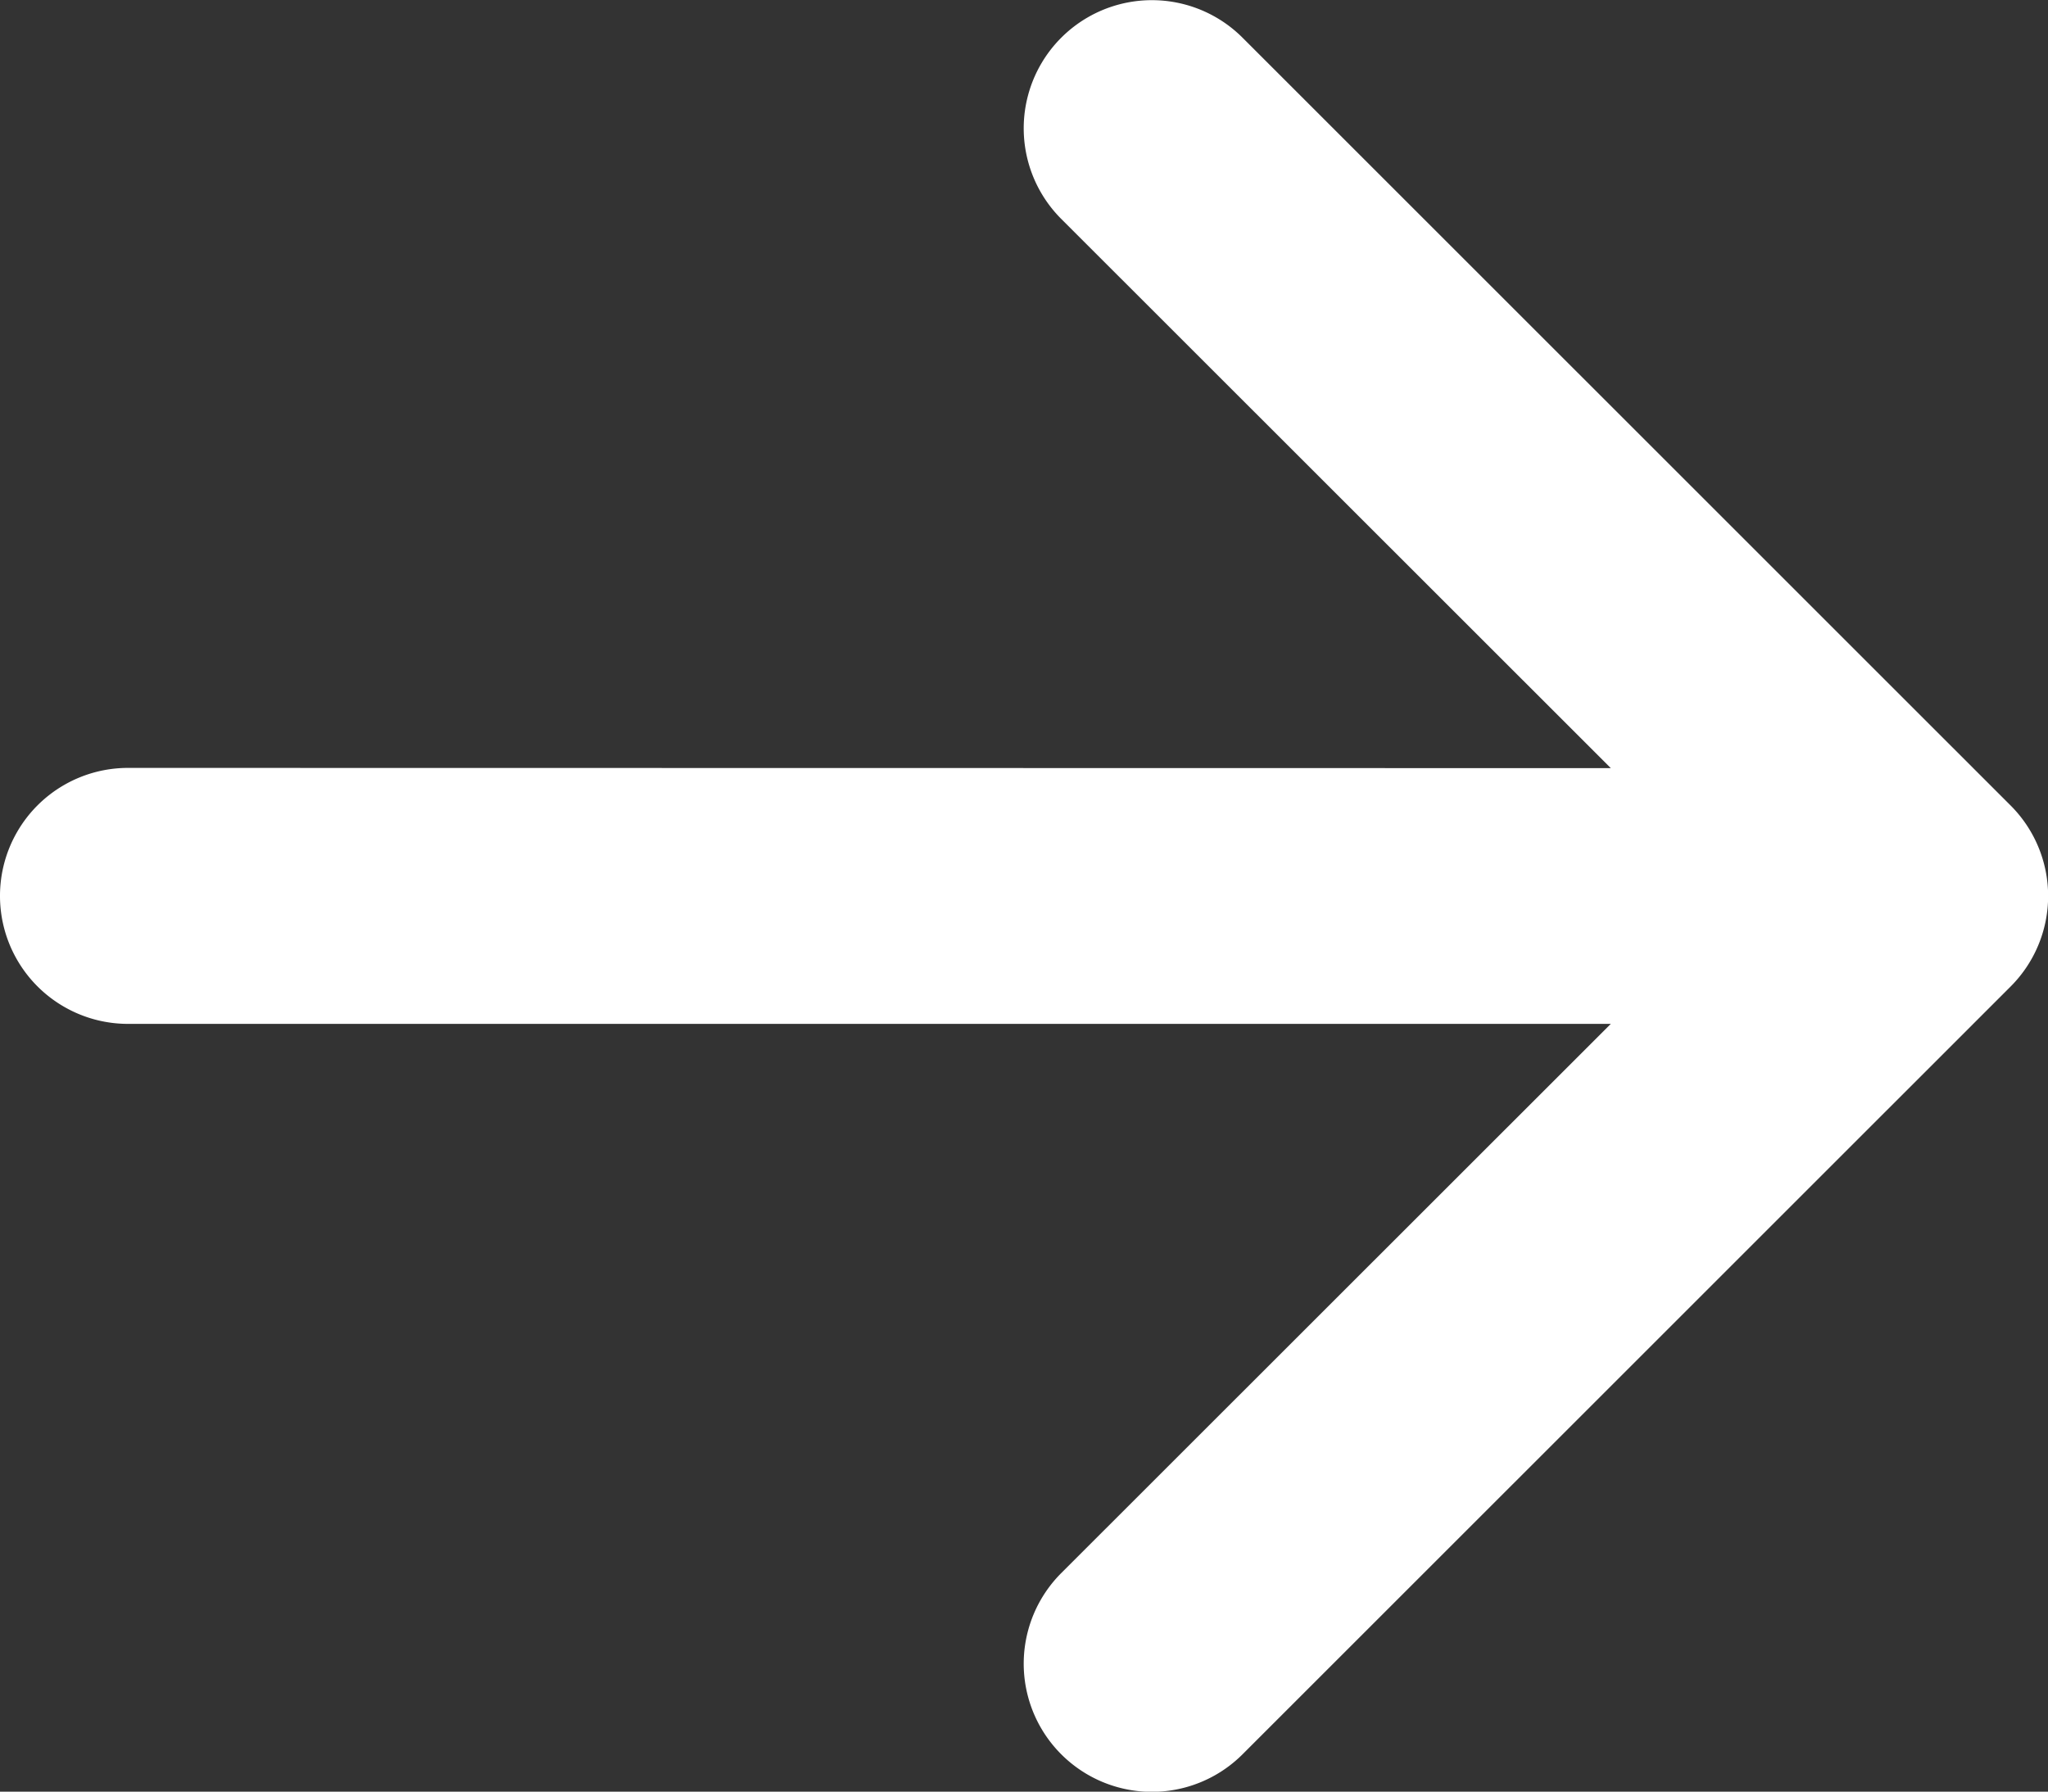 <svg xmlns="http://www.w3.org/2000/svg" width="18.302" height="16.015" viewBox="0 0 18.302 16.015">
  <rect x="0" y="0" width="18.302" height="16.015" fill="#333333" stroke="none"/>
  <path id="arrow-next" d="M19.444,10.294a1.144,1.144,0,0,0-2.288,0V23.545l-4.909-4.911a1.145,1.145,0,1,0-1.62,1.62l6.862,6.863a1.144,1.144,0,0,0,1.62,0l6.862-6.863a1.145,1.145,0,1,0-1.62-1.62l-4.909,4.911Z" transform="translate(-9.15 26.308) rotate(-90)" fill="#fff"/>
</svg>
